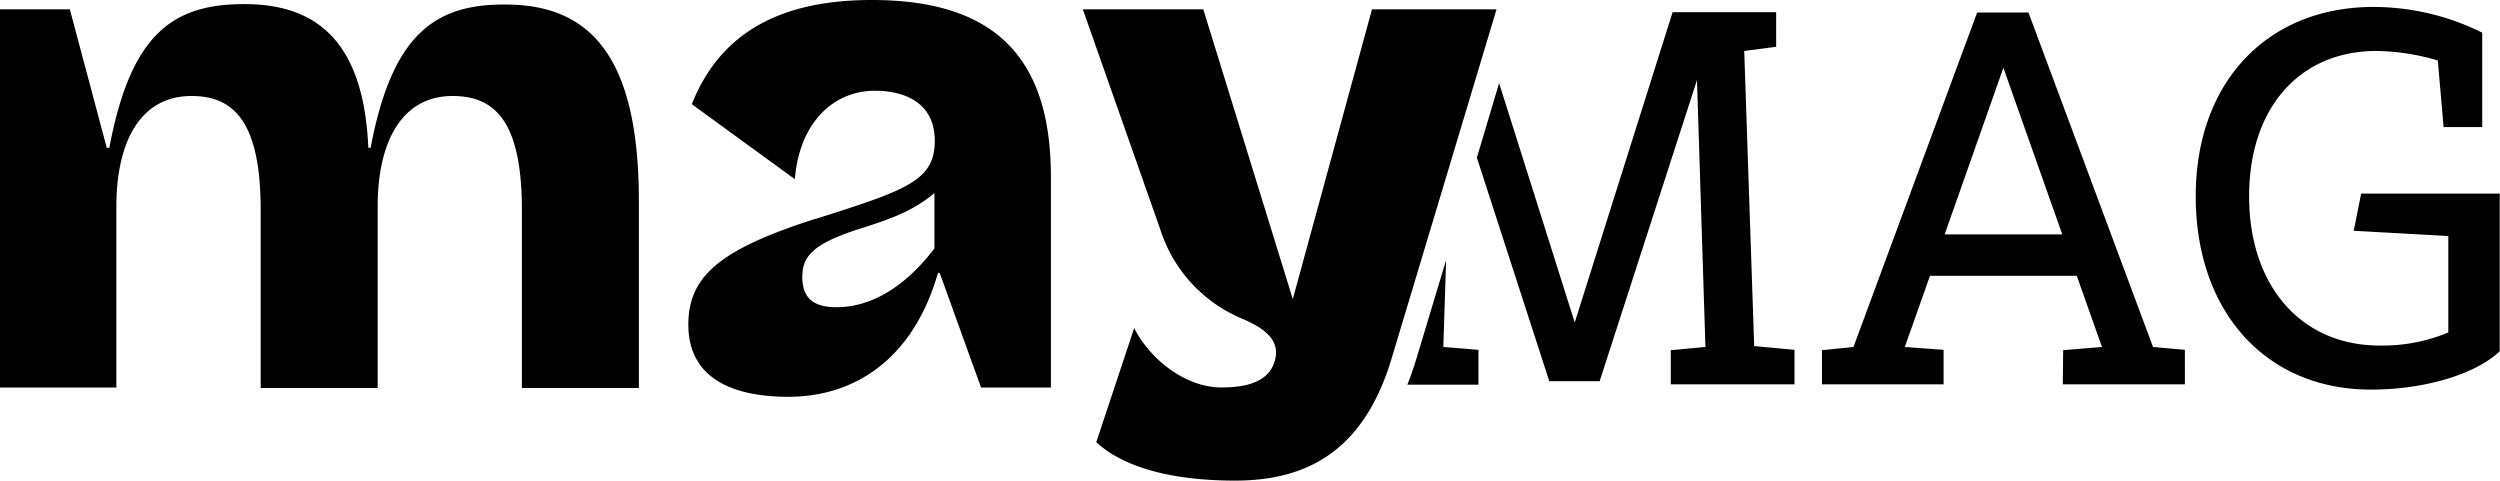 <?xml version="1.0" encoding="UTF-8" standalone="no"?>
<svg
   xmlns:dc="http://purl.org/dc/elements/1.1/"
   xmlns:cc="http://creativecommons.org/ns#"
   xmlns:rdf="http://www.w3.org/1999/02/22-rdf-syntax-ns#"
   xmlns:svg="http://www.w3.org/2000/svg"
   xmlns="http://www.w3.org/2000/svg"
   xmlns:sodipodi="http://sodipodi.sourceforge.net/DTD/sodipodi-0.dtd"
   xmlns:inkscape="http://www.inkscape.org/namespaces/inkscape"
   viewBox="0 0 281 54.02"
   version="1.1"
   id="svg14"
   sodipodi:docname="logo-maymag-noir.svg"
   inkscape:version="0.92.2 (5c3e80d, 2017-08-06)">
  <sodipodi:namedview
     pagecolor="#ffffff"
     bordercolor="#666666"
     borderopacity="1"
     objecttolerance="10"
     gridtolerance="10"
     guidetolerance="10"
     inkscape:pageopacity="0"
     inkscape:pageshadow="2"
     inkscape:window-width="1700"
     inkscape:window-height="922"
     id="namedview16"
     showgrid="false"
     inkscape:zoom="2.5338078"
     inkscape:cx="105.67537"
     inkscape:cy="-9.2030676"
     inkscape:window-x="0"
     inkscape:window-y="0"
     inkscape:window-maximized="0"
     inkscape:current-layer="svg14" />
  <defs
     id="defs4">
    <style
       id="style2">.cls-1{fill:#fff;}</style>
  </defs>
  <title
     id="title6">logo-maymag</title>
  <g
     id="Calque_2"
     data-name="Calque 2"
     style="fill:#000000">
    <g
       id="Calque_1-2"
       data-name="Calque 1"
       style="fill:#000000">
      <path
         class="cls-1"
         d="M162.23,39l.31-9.76-3.36,11.15c-.3,1-.65,2-1,2.85h8V39.32ZM187.8,43.2h13.9V39.32l-4.53-.42L196.05,5.73l3.59-.47V1.37H188L177,36.25,168.5,9.34,166,17.72l8.14,25.13h5.66L190.74,9,191.69,39l-3.89.36Zm44-16.85H218.58l6.6-18.73Zm.06,16.85h13.72V39.32L242,39l-14-37.59h-5.77L208.33,39l-3.54.36V43.2h13.67V39.32L214.1,39l2.83-8h16.5l2.83,8-4.36.36Zm43.33-16.67V37.37a19.22,19.22,0,0,1-7.72,1.47c-8.78,0-14.67-6.65-14.67-16.79,0-9.89,5.65-16.32,14.31-16.32a25.07,25.07,0,0,1,6.9,1.07l.65,7.48H279V3.67A27.57,27.57,0,0,0,266.8.78c-12,0-20,8.49-20,21.27,0,13,7.89,21.74,19.68,21.74,6.07,0,11.72-1.71,14.49-4.3V21.76H265.39l-.83,4.18Z"
         id="path8"
         style="fill:#000000" />
      <path
         class="cls-1"
         d="M156.44,40.22,168.21,1.05h-14l-8.9,32.57L135.25,1.05H121.71l8.7,24.72a16.2,16.2,0,0,0,9.09,10c3.34,1.38,4.32,2.88,3.79,4.78-.59,2.09-2.61,3-6,3-3.93,0-7.92-3-9.81-6.67L123.22,49.7c3.27,3,8.89,4.32,15.63,4.32,8.5,0,14.58-3.73,17.59-13.8M90.19,31c0-2.35,1.5-3.73,6.67-5.36,4-1.25,6-2.16,8.17-3.93v6.22c-3.66,4.77-7.52,6.6-11,6.6-3,0-3.86-1.37-3.86-3.53m1.5-6.41C81,28,77.37,31,77.37,36.49c0,5.82,4.64,8.11,11.25,8.11,7.32,0,14-4.12,16.81-13.93h.19l4.65,12.89h7.85V19.88C118.12,6.8,112.16,0,98,0,88.29,0,81.1,3.27,77.76,11.71l11.58,8.43c.52-6.41,4.38-9.94,9-9.94,3.66,0,6.73,1.57,6.73,5.63,0,4.51-3.27,5.56-13.34,8.76M0,1.05V43.56H13.08V23.22c0-7.46,2.81-12.43,8.44-12.43,4.9,0,7.78,3.08,7.78,12.82v20H42.45V23.22c0-7.46,2.81-12.43,8.43-12.43,4.91,0,7.78,3.08,7.78,12.82v20H71.81v-21c0-16.22-5.43-22.1-15-22.1C49,.46,44.08,3.73,41.66,16.61H41.4C40.88,4.51,35.45.46,27.47.46S14.71,3.73,12.29,16.61H12L7.85,1.05Z"
         id="path10"
         style="fill:#000000" />
    </g>
  </g>
</svg>
